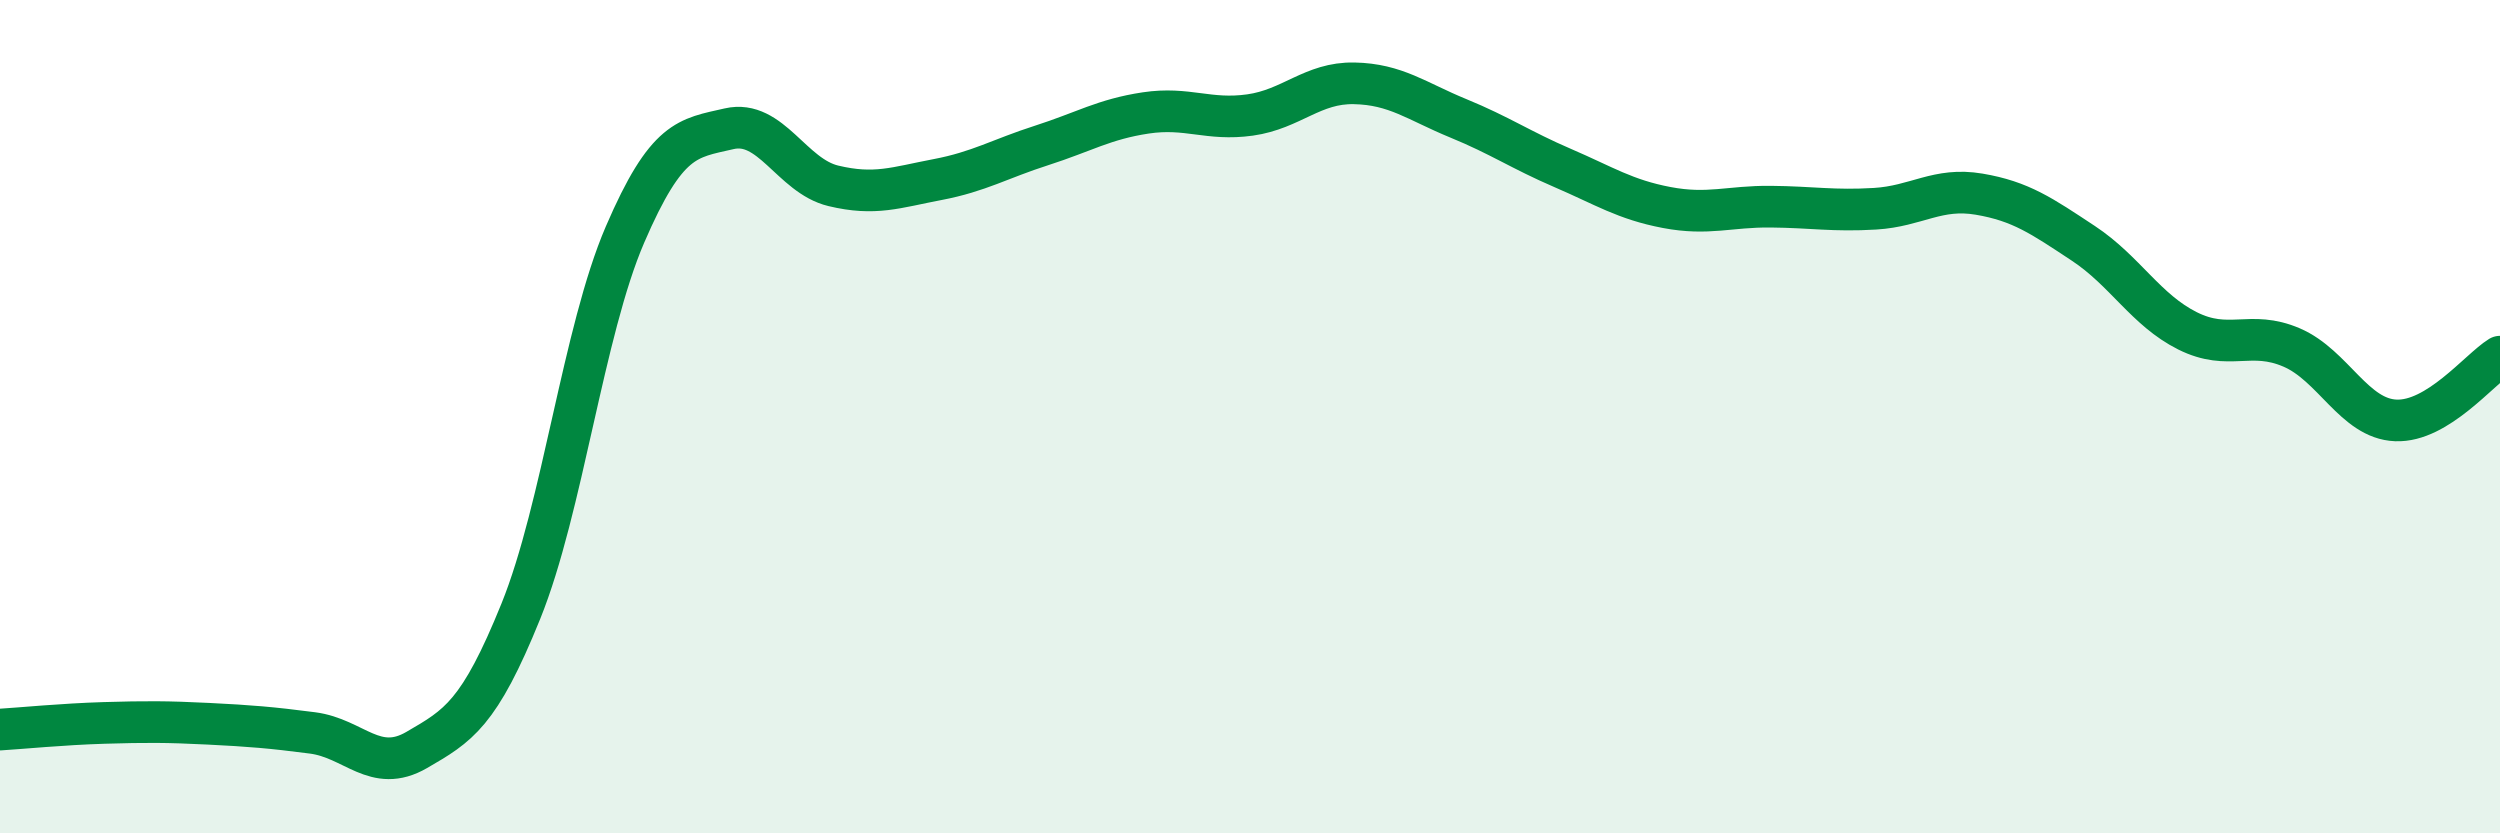 
    <svg width="60" height="20" viewBox="0 0 60 20" xmlns="http://www.w3.org/2000/svg">
      <path
        d="M 0,17.51 C 0.5,17.48 1.5,17.38 2.5,17.35 C 3.5,17.32 4,17.32 5,17.37 C 6,17.42 6.5,17.46 7.5,17.59 C 8.5,17.72 9,18.58 10,18 C 11,17.42 11.5,17.14 12.5,14.67 C 13.5,12.2 14,7.95 15,5.63 C 16,3.31 16.5,3.32 17.5,3.09 C 18.5,2.86 19,4.22 20,4.46 C 21,4.7 21.5,4.5 22.5,4.31 C 23.5,4.12 24,3.81 25,3.49 C 26,3.17 26.5,2.86 27.5,2.71 C 28.5,2.56 29,2.9 30,2.76 C 31,2.62 31.5,1.98 32.5,2 C 33.5,2.02 34,2.43 35,2.84 C 36,3.25 36.5,3.6 37.5,4.03 C 38.5,4.46 39,4.79 40,4.98 C 41,5.17 41.5,4.95 42.5,4.96 C 43.5,4.97 44,5.07 45,5.01 C 46,4.95 46.5,4.49 47.5,4.66 C 48.5,4.83 49,5.18 50,5.84 C 51,6.5 51.5,7.44 52.5,7.94 C 53.5,8.44 54,7.91 55,8.34 C 56,8.77 56.5,10.05 57.5,10.09 C 58.5,10.13 59.5,8.87 60,8.56L60 20L0 20Z"
        fill="#008740"
        opacity="0.1"
        stroke-linecap="round"
        stroke-linejoin="round"
      />
      <path
        d="M 0,17.51 C 0.5,17.48 1.5,17.38 2.5,17.35 C 3.5,17.32 4,17.32 5,17.37 C 6,17.42 6.5,17.46 7.5,17.59 C 8.5,17.72 9,18.58 10,18 C 11,17.42 11.5,17.14 12.5,14.67 C 13.5,12.2 14,7.95 15,5.63 C 16,3.31 16.5,3.32 17.5,3.09 C 18.5,2.86 19,4.22 20,4.46 C 21,4.7 21.5,4.5 22.5,4.31 C 23.5,4.12 24,3.81 25,3.49 C 26,3.17 26.5,2.86 27.5,2.71 C 28.5,2.56 29,2.9 30,2.76 C 31,2.62 31.5,1.98 32.5,2 C 33.5,2.02 34,2.43 35,2.84 C 36,3.25 36.5,3.6 37.5,4.03 C 38.5,4.46 39,4.79 40,4.98 C 41,5.17 41.5,4.95 42.5,4.96 C 43.5,4.97 44,5.07 45,5.01 C 46,4.95 46.5,4.49 47.5,4.66 C 48.5,4.83 49,5.18 50,5.84 C 51,6.5 51.5,7.44 52.5,7.94 C 53.5,8.44 54,7.91 55,8.34 C 56,8.77 56.5,10.05 57.5,10.09 C 58.5,10.13 59.5,8.87 60,8.56"
        stroke="#008740"
        stroke-width="1"
        fill="none"
        stroke-linecap="round"
        stroke-linejoin="round"
      />
    </svg>
  